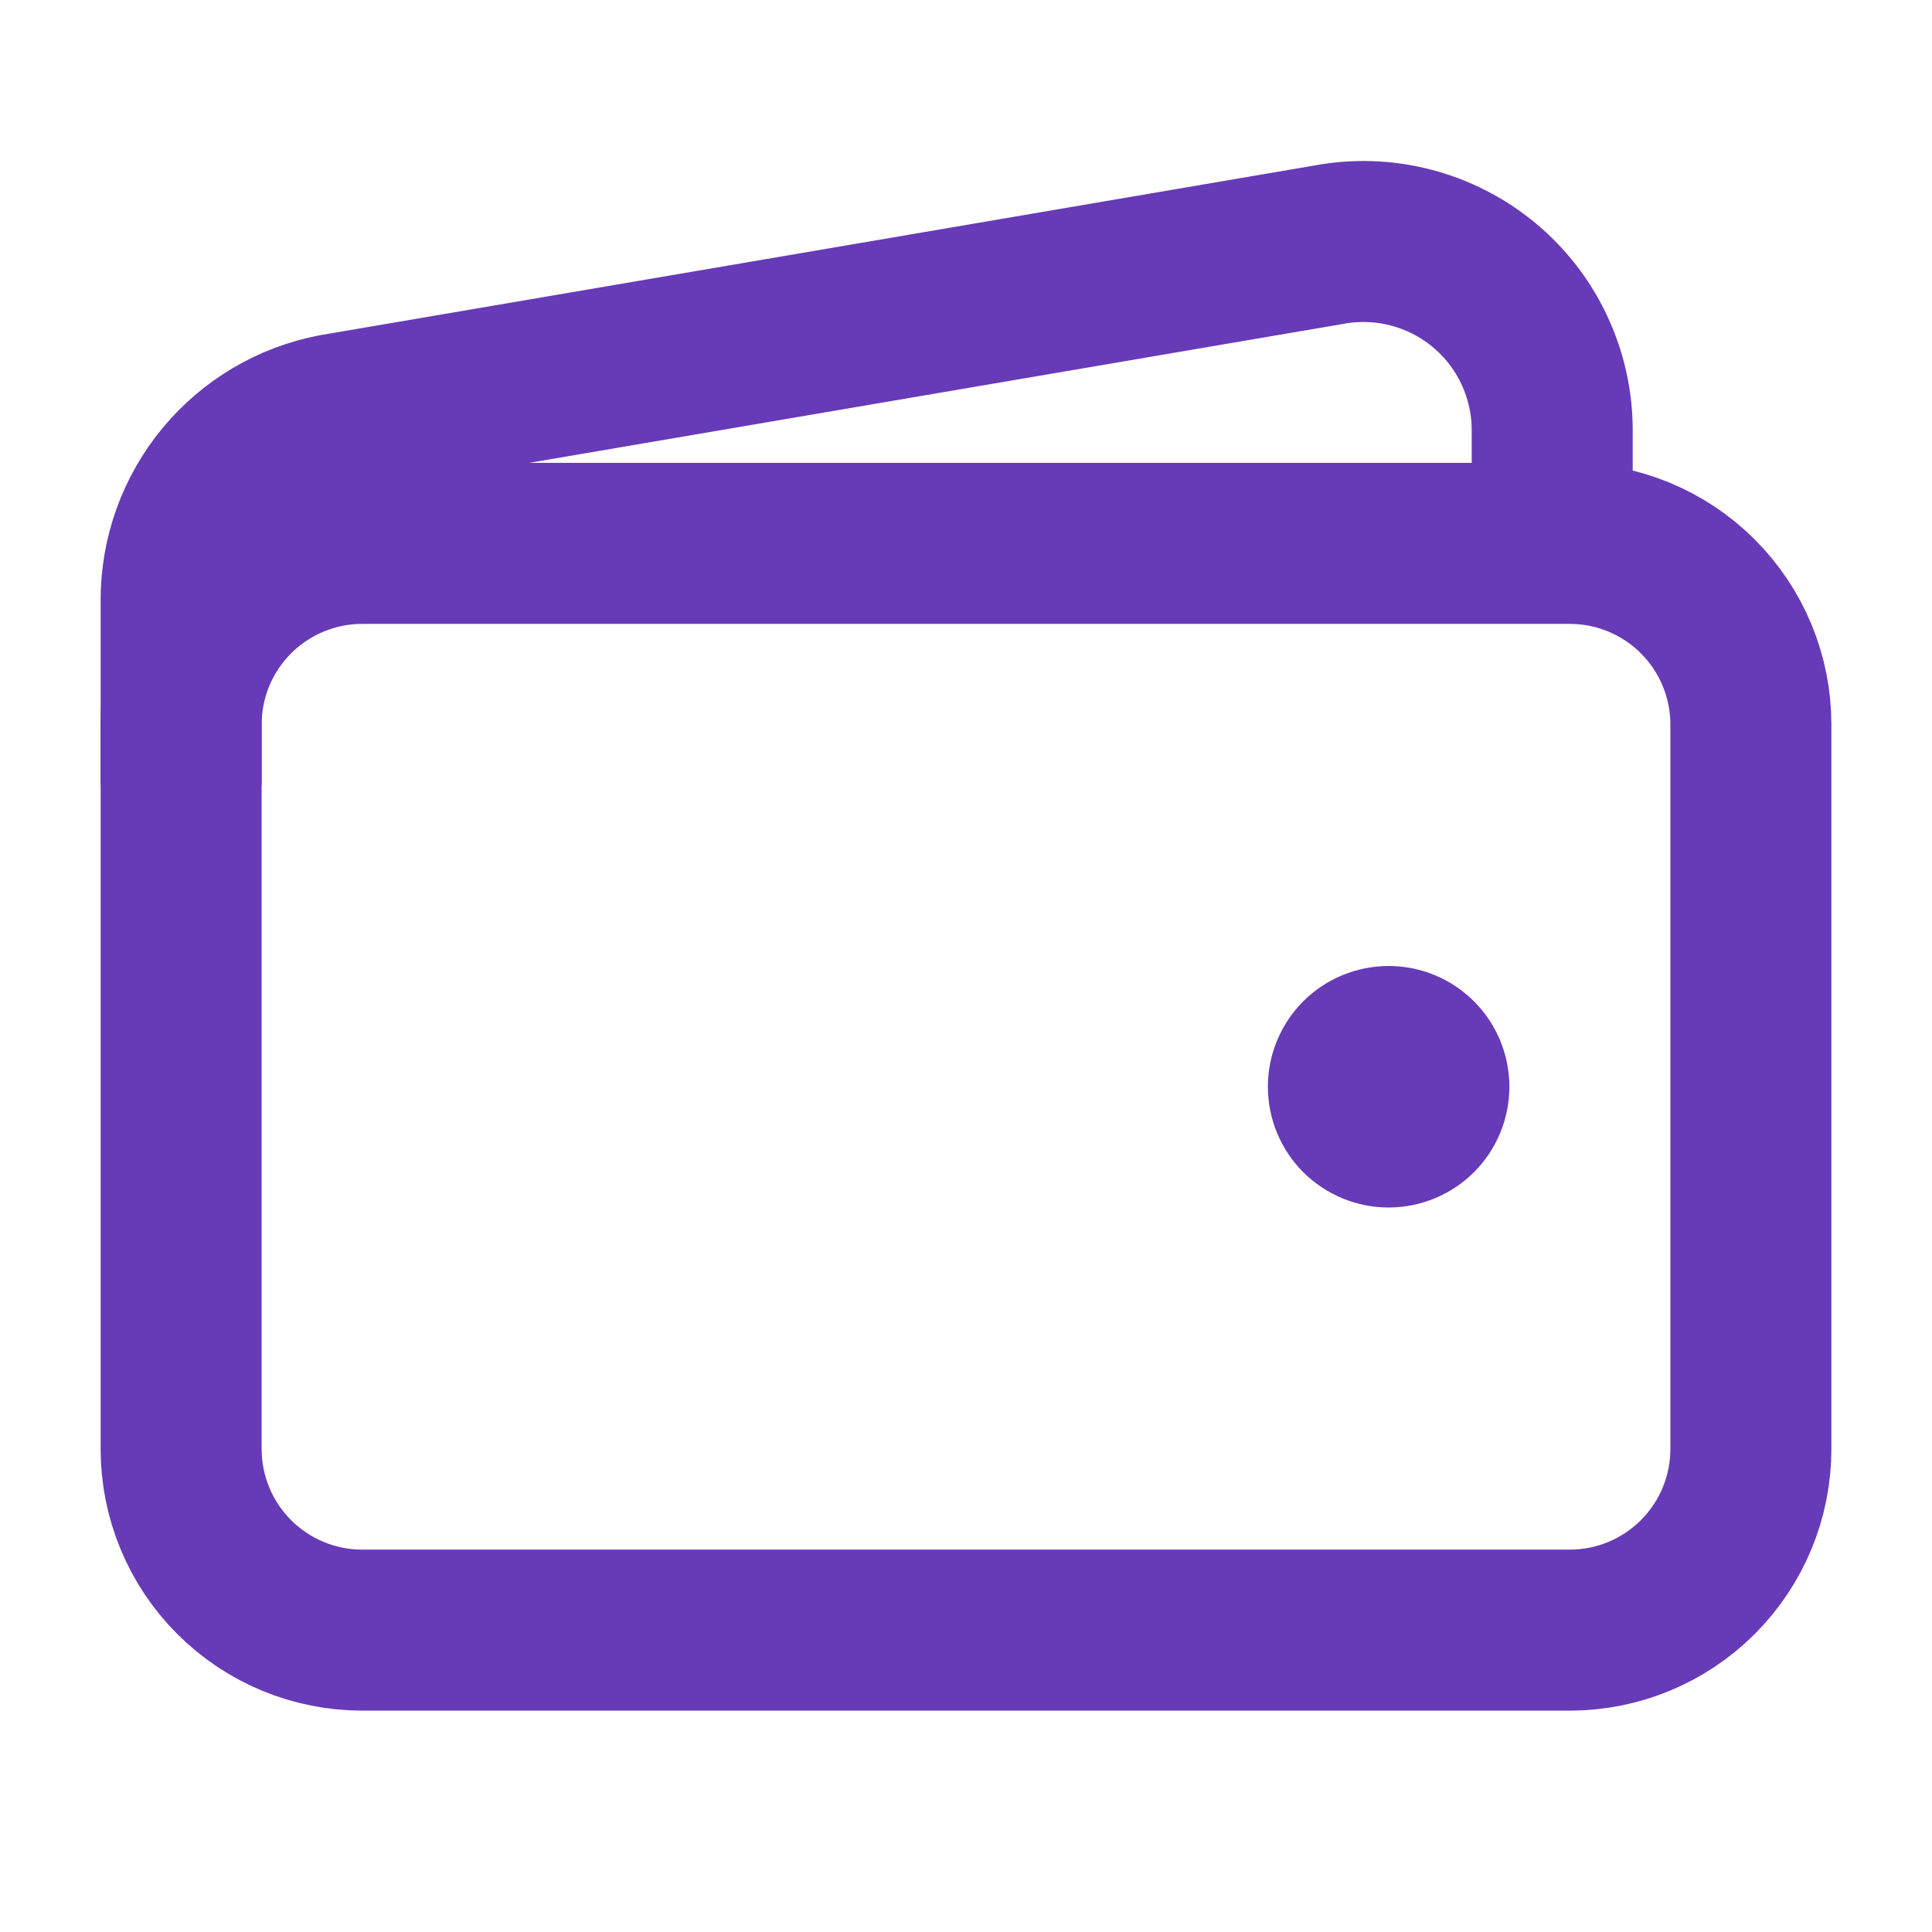 <svg width="24" height="24" viewBox="0 0 24 24" fill="none" xmlns="http://www.w3.org/2000/svg">
<path d="M19.5 6.75H4.5C3.903 6.75 3.331 6.987 2.909 7.409C2.487 7.831 2.25 8.403 2.25 9V18C2.25 18.597 2.487 19.169 2.909 19.591C3.331 20.013 3.903 20.25 4.5 20.25H19.5C20.097 20.25 20.669 20.013 21.091 19.591C21.513 19.169 21.75 18.597 21.75 18V9C21.75 8.403 21.513 7.831 21.091 7.409C20.669 6.987 20.097 6.75 19.5 6.75Z" stroke="#673AB7" stroke-width="2" stroke-linejoin="round"/>
<path d="M19.282 6.75V5.342C19.282 4.997 19.205 4.657 19.058 4.345C18.912 4.033 18.698 3.758 18.432 3.538C18.166 3.318 17.855 3.16 17.521 3.074C17.188 2.988 16.839 2.977 16.5 3.041L4.155 5.148C3.619 5.25 3.135 5.537 2.788 5.957C2.44 6.378 2.25 6.907 2.25 7.452V9.75" stroke="#673AB7" stroke-width="2" stroke-linejoin="round"/>
<path d="M17.25 15C16.852 15 16.471 14.842 16.189 14.561C15.908 14.279 15.75 13.898 15.75 13.5C15.75 13.102 15.908 12.721 16.189 12.439C16.471 12.158 16.852 12 17.25 12C17.648 12 18.029 12.158 18.311 12.439C18.592 12.721 18.75 13.102 18.75 13.5C18.75 13.898 18.592 14.279 18.311 14.561C18.029 14.842 17.648 15 17.25 15Z" fill="#673AB7"/>
</svg>

